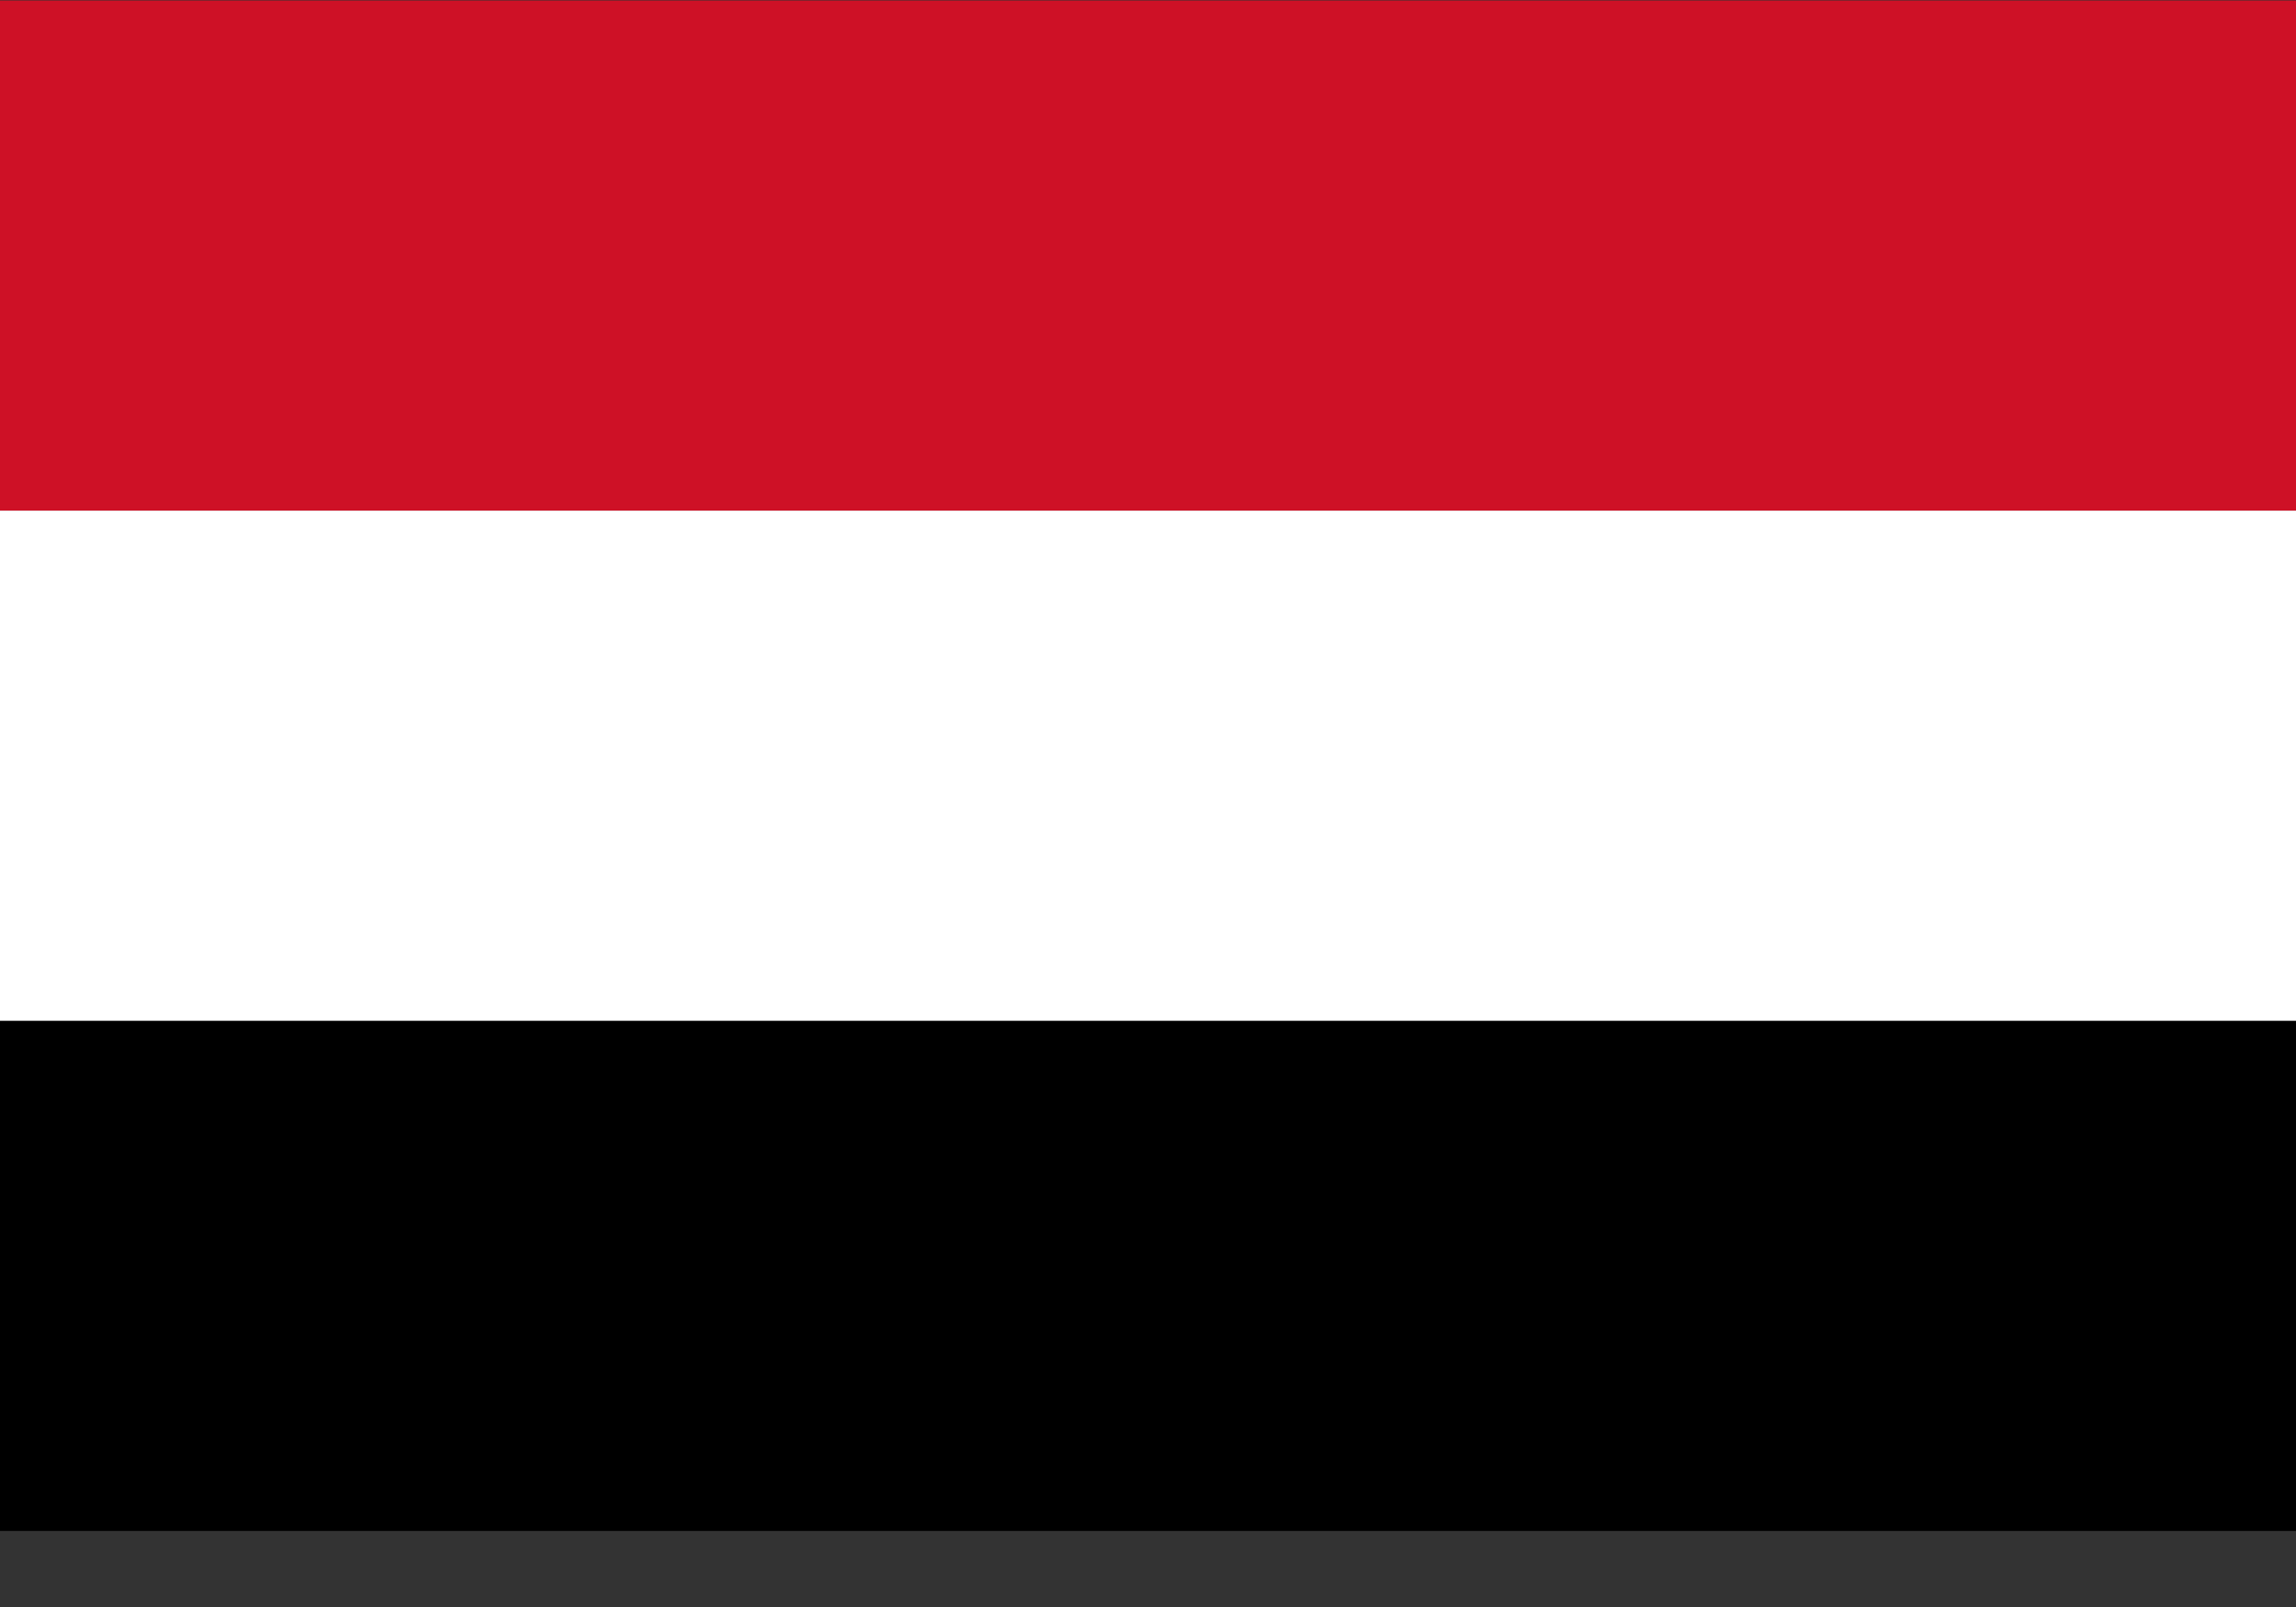 <svg width="30" height="21" viewBox="0 0 30 21" fill="none" xmlns="http://www.w3.org/2000/svg">
<rect x="0" y="0" width="30" height="21" fill="#333333" stroke="none"/>
<path d="M0 20.006H30V13.339H0V20.006Z" fill="black"/>
<path d="M0 0.006V6.673H30V0.006H0Z" fill="#CE1126"/>
<path d="M0 13.339H30V6.673H0V13.339Z" fill="white"/>
</svg>